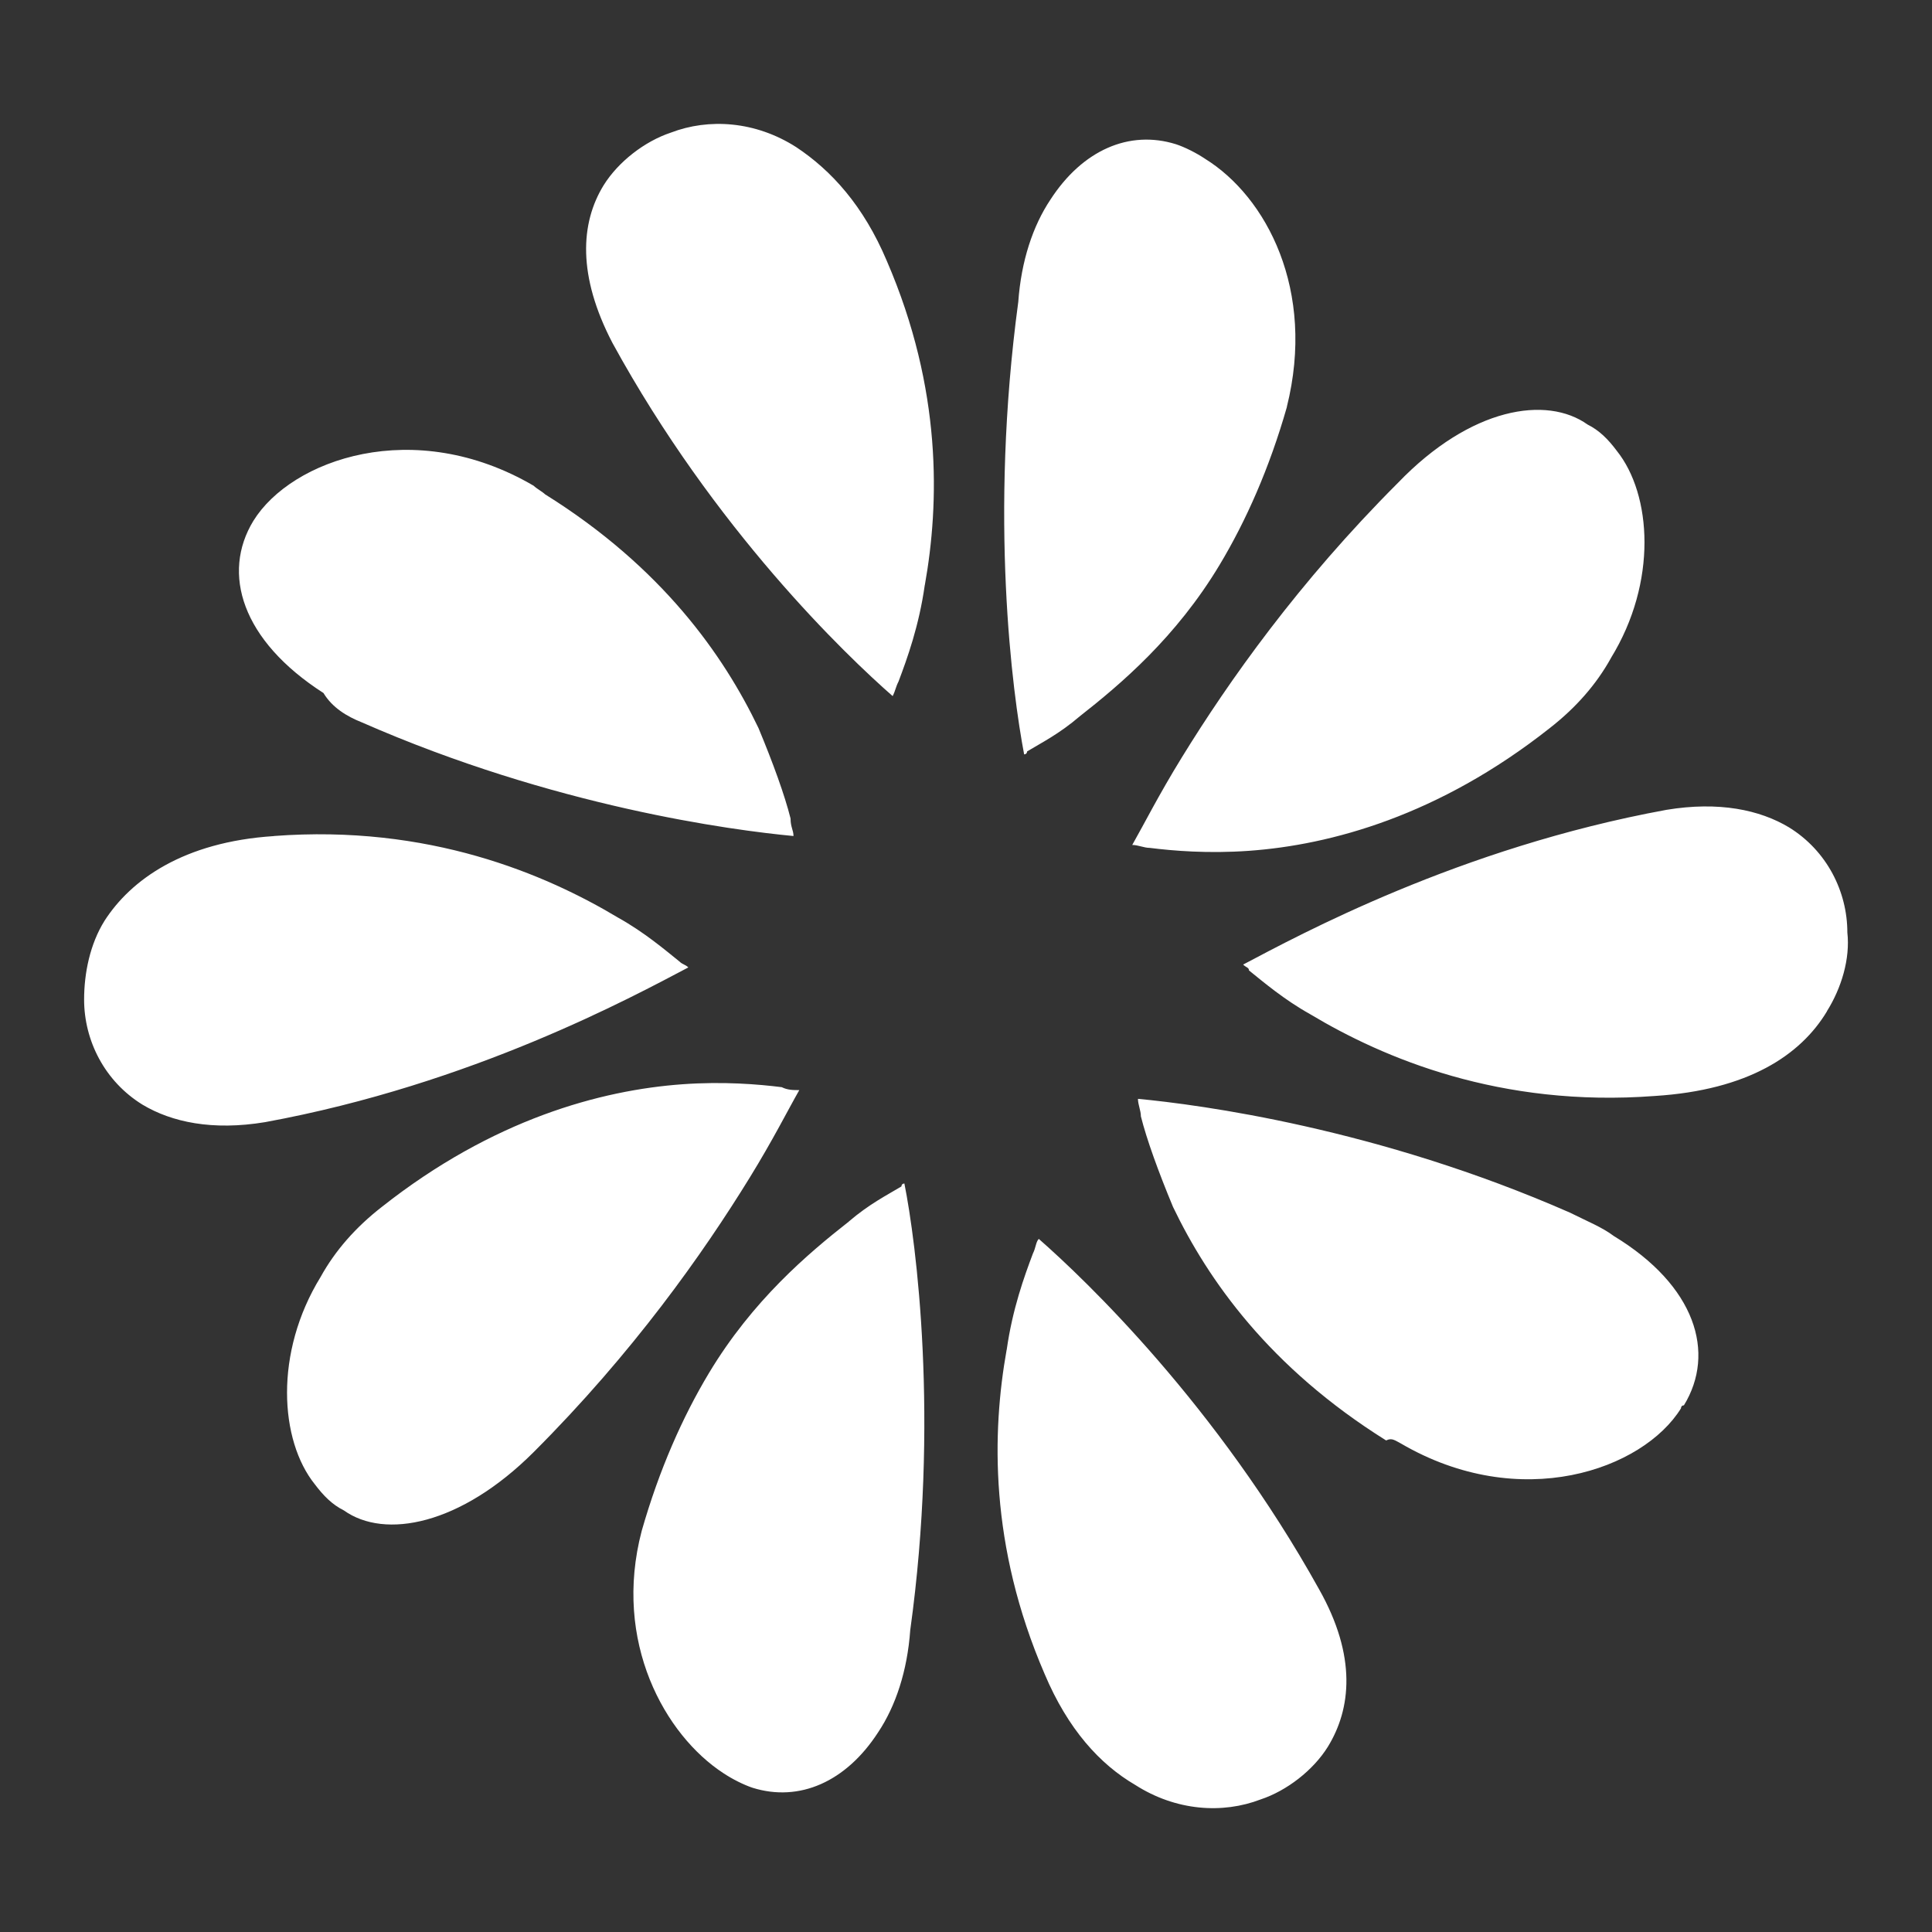 <?xml version="1.0" encoding="UTF-8"?>
<svg xmlns="http://www.w3.org/2000/svg" id="Ebene_1" data-name="Ebene 1" viewBox="0 0 283.46 283.46">
  <rect x="0" y="0" width="283.46" height="283.46" fill="#333333" stroke="none"/>
  <defs>
    <style>
      .cls-1 {
        fill: #fff;
      }
    </style>
  </defs>
  <path class="cls-1" d="M246.63,206.62s0-.43.43-.43c4.71-7.71,1.72-17.56-10.28-24.84-1.71-1.29-3.85-2.14-6.43-3.43-28.27-12.42-54.39-15.85-63.39-16.7,0,.86.43,1.72.43,2.57.86,3.42,2.57,8.13,4.71,13.28,5.14,10.71,14.14,23.56,31.27,34.27.86-.43,1.28,0,2.14.43,17.56,10.28,35.55,3.85,41.12-5.14M47.04,187.35c-6.85,11.14-6,23.99-.86,30.41,1.29,1.71,2.57,3,4.28,3.85,6,4.28,17.13,2.14,27.84-8.56,14.56-14.56,24.84-29.13,31.69-40.26,3.43-5.57,5.57-9.85,7.28-12.85-.86,0-1.72,0-2.57-.43-3.42-.43-8.56-.86-14.56-.43-11.99.86-27.84,5.14-44.11,17.99-3.86,3-6.86,6.43-8.99,10.28M124.56,179.21c-6,4.71-14.13,11.56-20.56,22.27-3.85,6.42-7.28,14.13-9.85,23.13-4.28,16.28,3.43,29.98,11.99,35.55,1.29.86,3,1.72,4.28,2.14,6.85,2.14,13.71-.86,18.42-8.14,2.57-3.85,4.28-8.99,4.71-14.99,4.28-30.83.86-56.96-.86-65.53,0,0-.43,0-.43.43-2.14,1.29-4.71,2.57-7.71,5.14M40.18,122.67c-13.28.86-20.99,6.43-24.84,12.42-2.14,3.42-3,7.71-3,11.56,0,6,3,11.99,8.56,15.42,4.28,2.57,10.28,3.85,17.99,2.57,30.41-5.57,53.96-18.42,62.1-22.7-.43-.43-.86-.43-1.29-.86-2.14-1.72-5.14-4.28-8.99-6.43-10.71-6.42-27.84-13.71-50.54-11.99M80.01,72.56c-.43-.43-1.28-.86-1.71-1.29-17.56-10.28-35.55-3.85-41.12,5.14-4.71,7.71-1.72,17.56,10.28,25.27,1.29,2.14,3.43,3.43,5.57,4.28,28.27,12.42,54.39,15.85,63.39,16.7,0-.86-.43-1.29-.43-2.57-.86-3.43-2.57-8.14-4.71-13.28-5.14-10.71-14.14-23.56-31.27-34.26M135.69,85.84c2.14-11.99,2.57-28.7-5.57-47.54-3.43-8.13-8.14-13.28-13.28-16.7-6-3.85-12.85-4.28-18.42-2.14-3.85,1.28-7.71,4.28-9.85,7.71-3.43,5.57-3.85,13.28,1.28,23.13,14.99,27.41,34.27,45.83,41.12,51.83.43-.86.43-1.29.86-2.14,1.29-3.42,3-8.14,3.85-14.14M147.69,198.05c-2.14,11.99-2.57,28.7,5.57,47.54,3.43,8.14,8.14,13.28,13.28,16.28,6,3.85,12.85,4.28,18.42,2.14,3.85-1.28,7.71-4.28,9.85-7.71,3.43-5.57,4.28-13.28-1.28-23.13-14.99-26.98-34.27-45.4-41.12-51.4-.43.43-.43,1.29-.86,2.14-1.29,3.43-3,8.14-3.85,14.14M188.8,59.71c4.28-17.13-3-30.84-11.99-36.41-1.28-.86-2.99-1.72-4.28-2.14-6.85-2.14-13.71.86-18.42,8.14-2.57,3.85-4.28,8.99-4.71,14.99-4.28,31.69-.86,57.39.86,66.39,0,0,.43,0,.43-.43,2.14-1.29,4.71-2.57,7.71-5.14,6-4.71,14.14-11.56,20.56-22.27,3.85-6.42,7.28-14.13,9.85-23.13M236.35,96.55c6.85-11.14,6-23.99.86-30.41-1.28-1.71-2.57-3-4.28-3.85-6-4.28-17.13-2.57-27.84,8.57-14.56,14.56-24.84,29.12-31.69,40.26-3.43,5.57-5.57,9.85-7.28,12.85.86,0,1.72.43,2.57.43,3.42.43,8.56.86,14.56.43,11.99-.86,27.84-5.14,44.11-17.99,3.85-3,6.85-6.42,8.99-10.28M268.04,148.37c2.14-3.42,3.43-7.71,3-11.56,0-6-3-11.99-8.56-15.42-4.28-2.57-10.28-3.85-17.99-2.57-30.41,5.57-53.96,18.42-62.1,22.7.43.43.86.43.86.86,2.14,1.72,5.14,4.28,8.99,6.43,10.71,6.42,27.84,13.71,50.54,11.99,13.71-.86,21.41-6,25.27-12.42"></path>
</svg>
